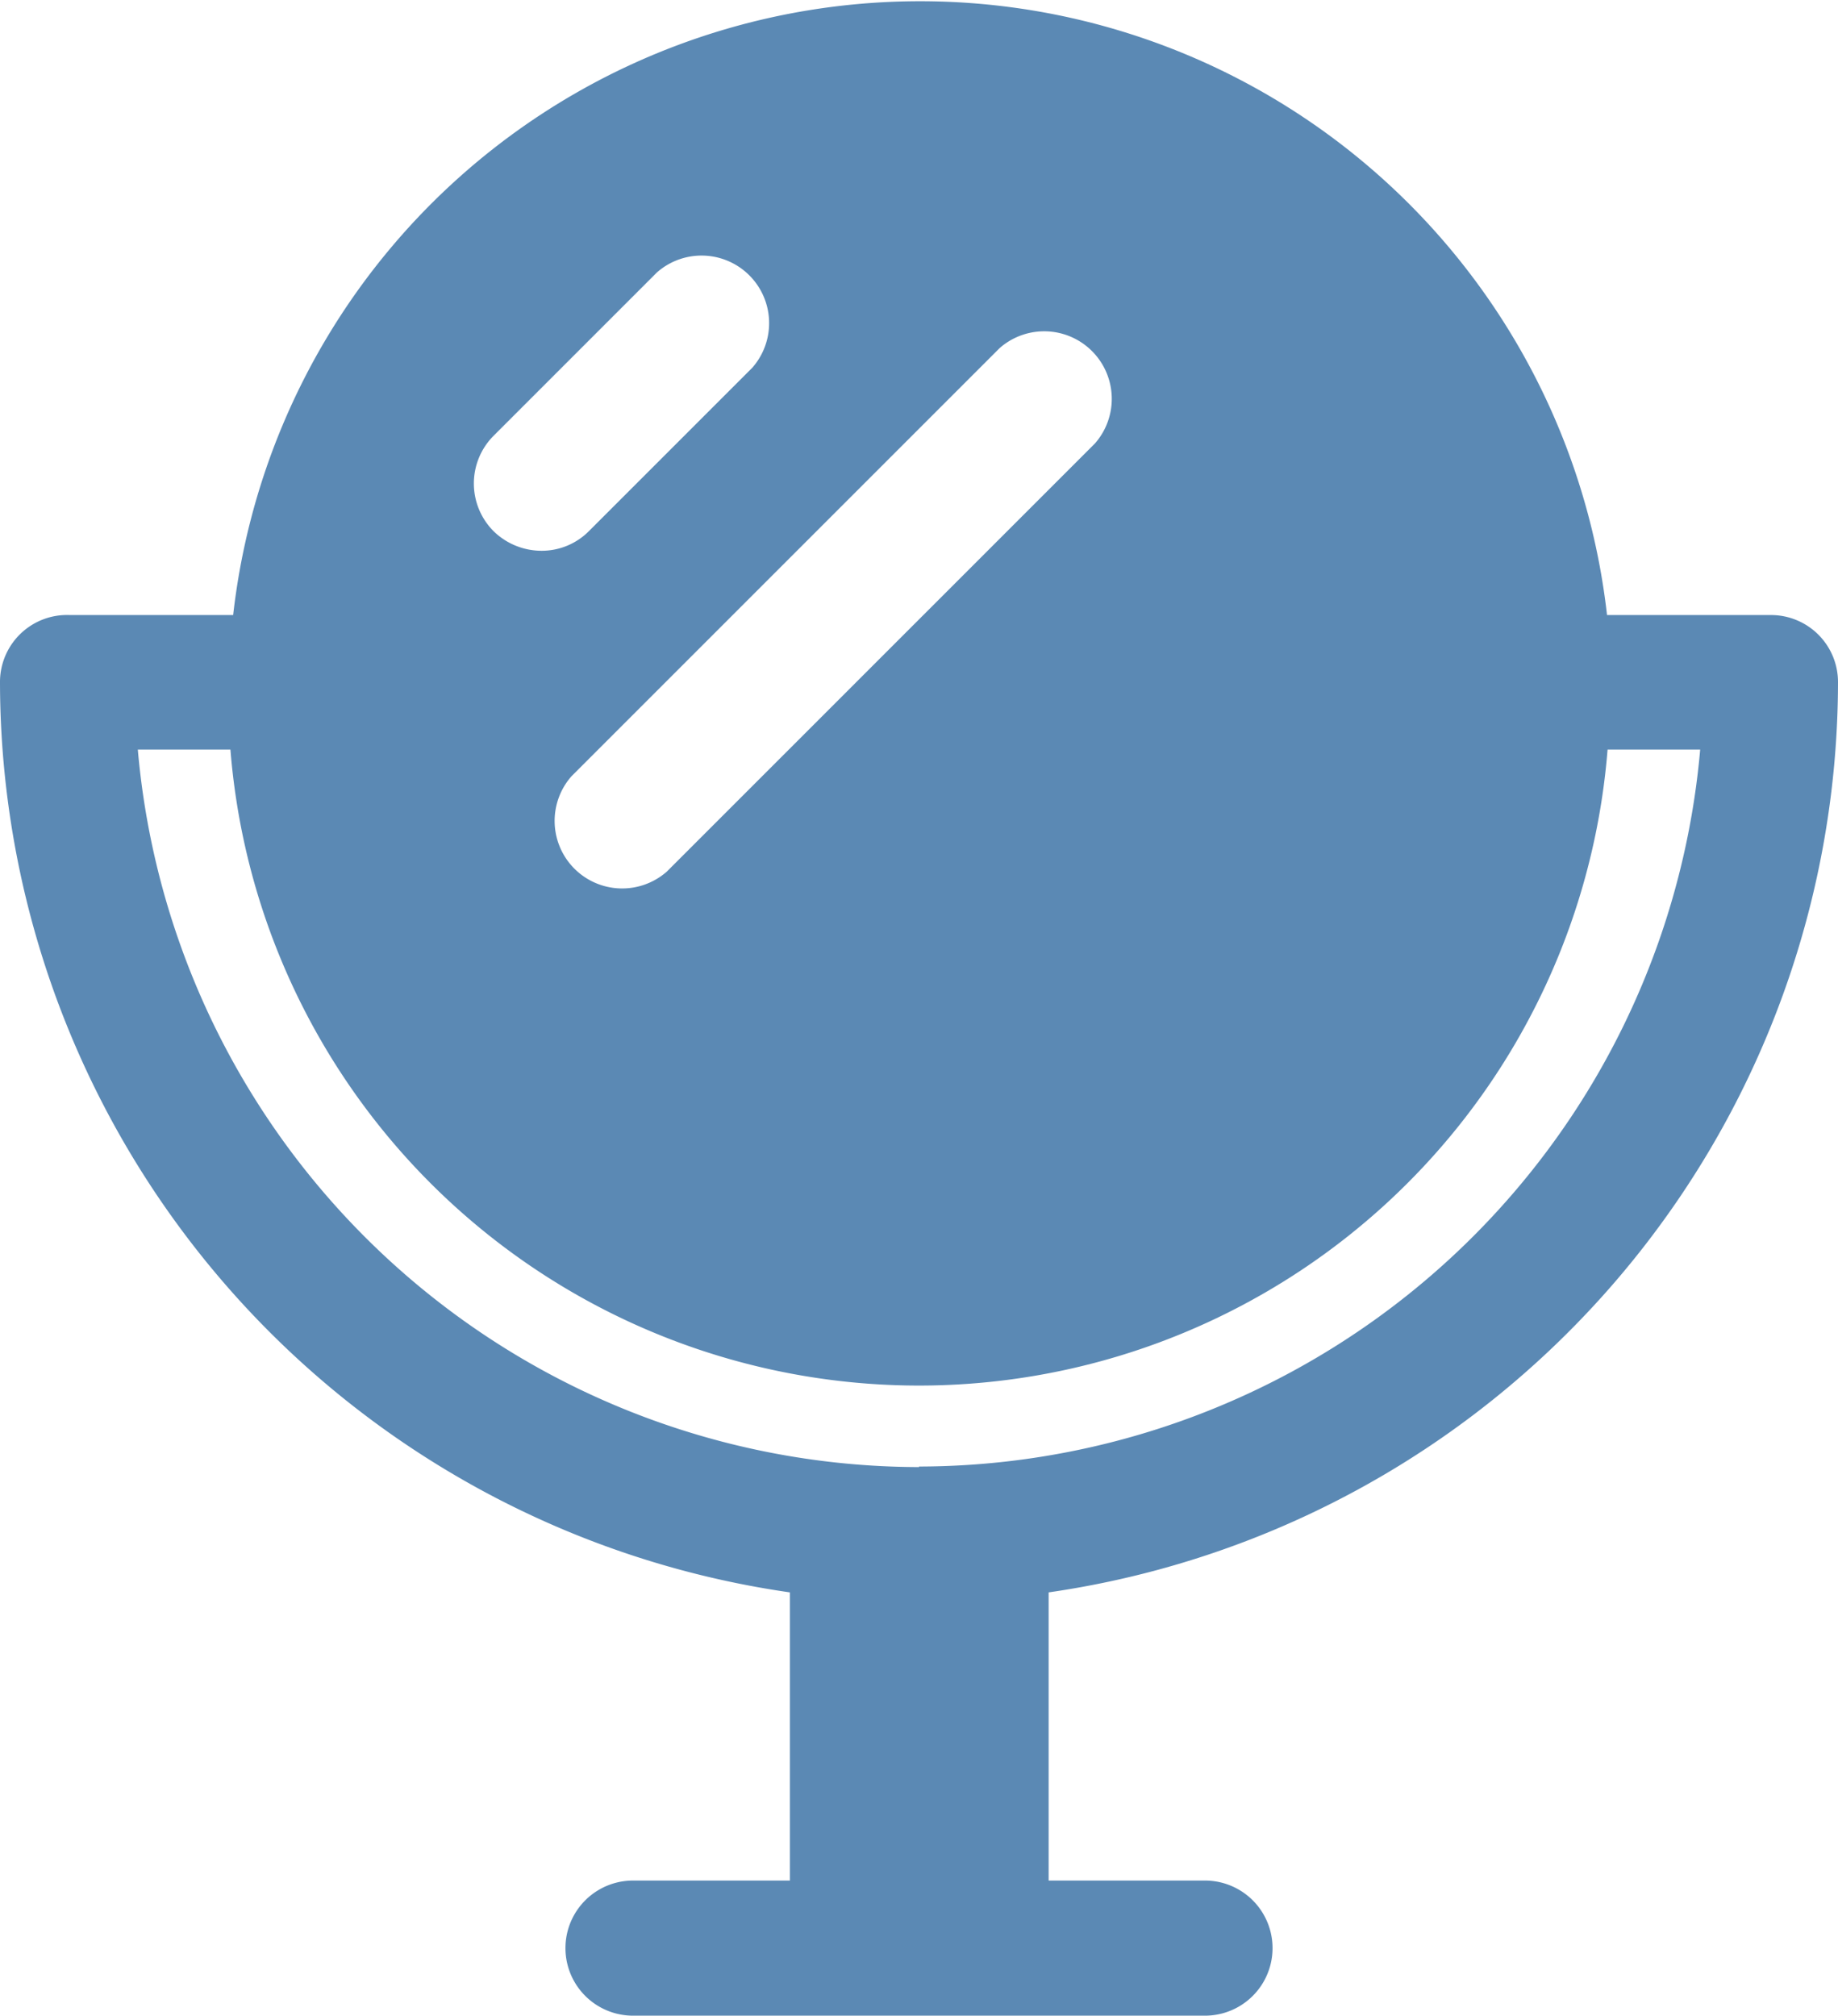 <svg xmlns="http://www.w3.org/2000/svg" width="33.74" height="37" viewBox="0 0 33.74 37">
  <title>icon-16</title>
  <g id="c64fba88-3b3e-4b0d-9cbb-c40092a78256" data-name="圖層 2">
    <g id="43f0919e-47bb-47d3-b06d-69caa97df119" data-name="圖層 1">
      <path d="M33.74,12.53a1.23,1.23,0,0,0-1.24-1.24h-3a12.69,12.69,0,0,0-25.22,0h-3A1.23,1.23,0,0,0,0,12.53a16.9,16.9,0,0,0,14.5,16.7v5.29H11.62a1.24,1.24,0,1,0,0,2.48h10.5a1.24,1.24,0,1,0,0-2.48H19.25V29.23a16.9,16.9,0,0,0,14.49-16.7ZM18.35,6.39A1.24,1.24,0,0,1,20.1,8.14L12.24,16a1.24,1.24,0,0,1-1.75-1.75ZM9.06,8l3-3a1.24,1.24,0,0,1,1.75,1.75l-3,3a1.22,1.22,0,0,1-.87.36,1.26,1.26,0,0,1-.88-.36A1.24,1.24,0,0,1,9.06,8Zm7.81,18.93A14.42,14.42,0,0,1,2.53,13.76h1.7a12.68,12.68,0,0,0,25.28,0h1.7A14.42,14.42,0,0,1,16.87,26.92Z" fill="#5b89b4"/>
    </g>
  </g>
</svg>
